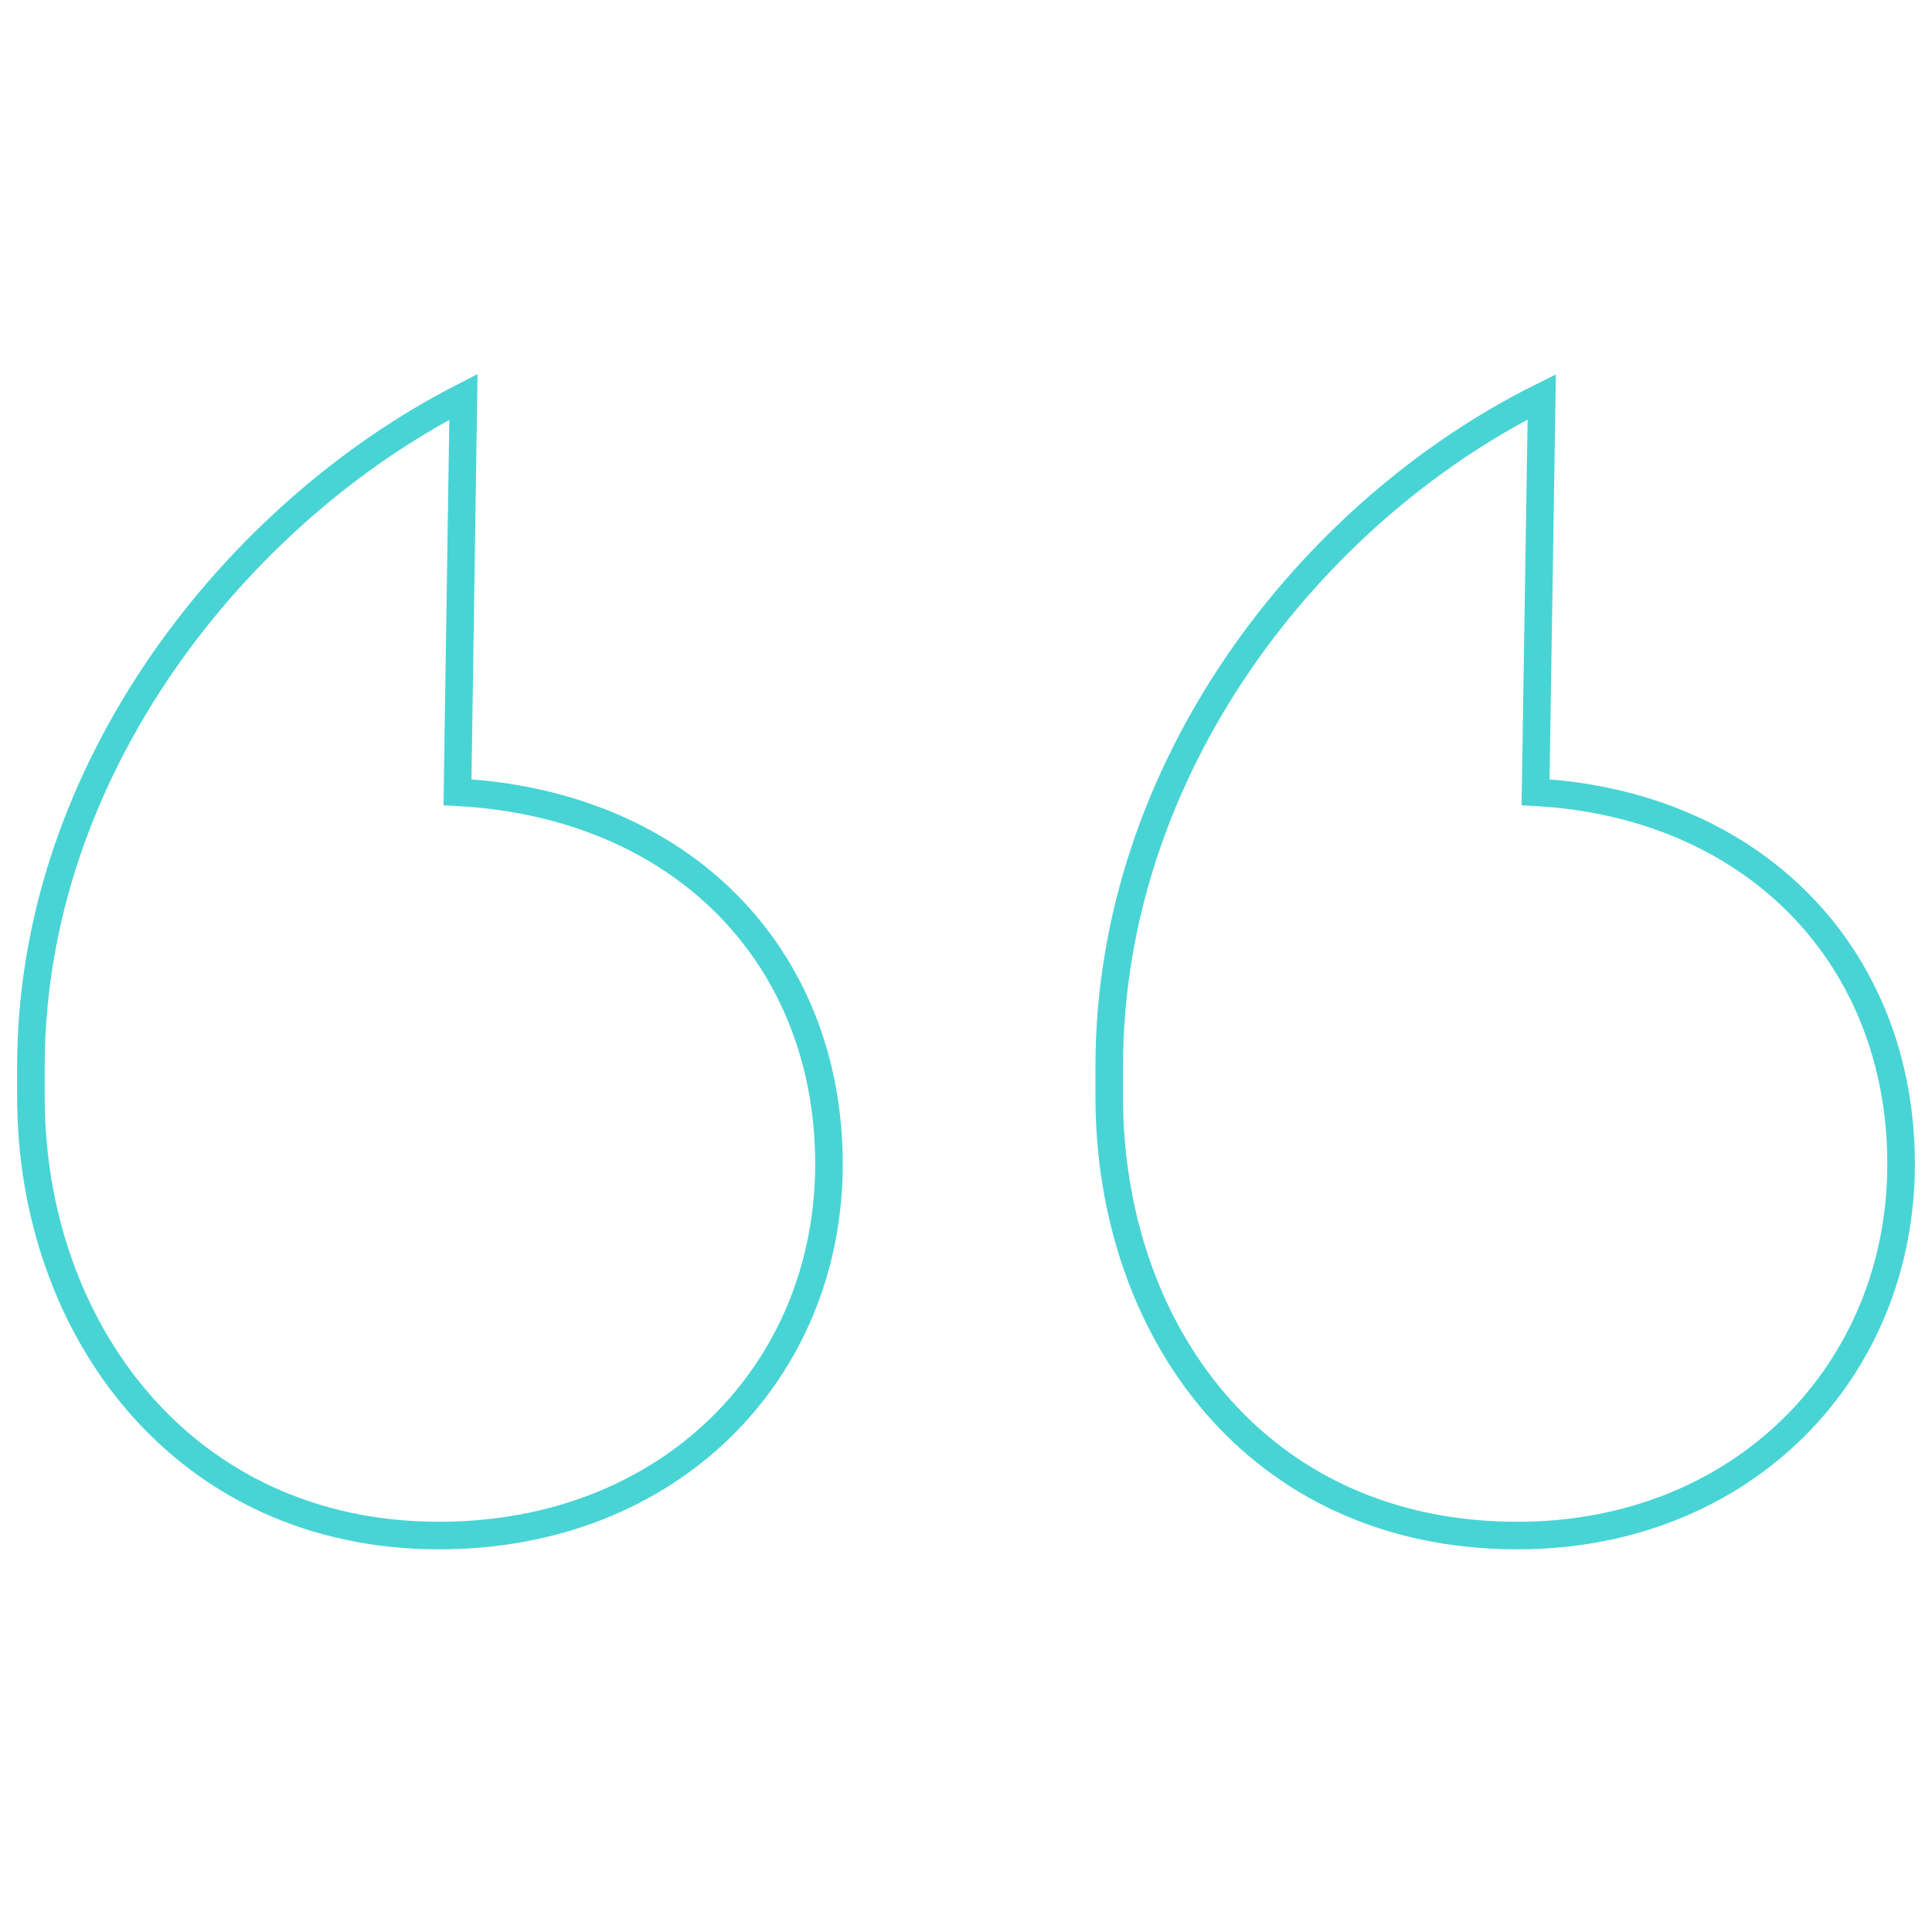 <svg xmlns="http://www.w3.org/2000/svg" id="Calque_1" data-name="Calque 1" viewBox="0 0 150 150"><defs><style>.cls-1{fill:none;stroke:#48d4d4;stroke-width:2.14px;}</style></defs><path class="cls-1" d="M35.52,61.51C53,62.45,64.36,74.3,64.36,90.38s-12.3,28.84-30.27,28.84c-19.87,0-31.69-16.08-31.69-34.06V82.81c0-23.19,16.07-43.06,33.58-52Zm83.7,0c17,.94,28.38,12.79,28.38,28.87s-12.3,28.84-29.78,28.84c-20.36,0-31.7-16.08-31.7-34.06V82.81c0-23.19,15.6-43.06,33.58-52Z"></path></svg>
